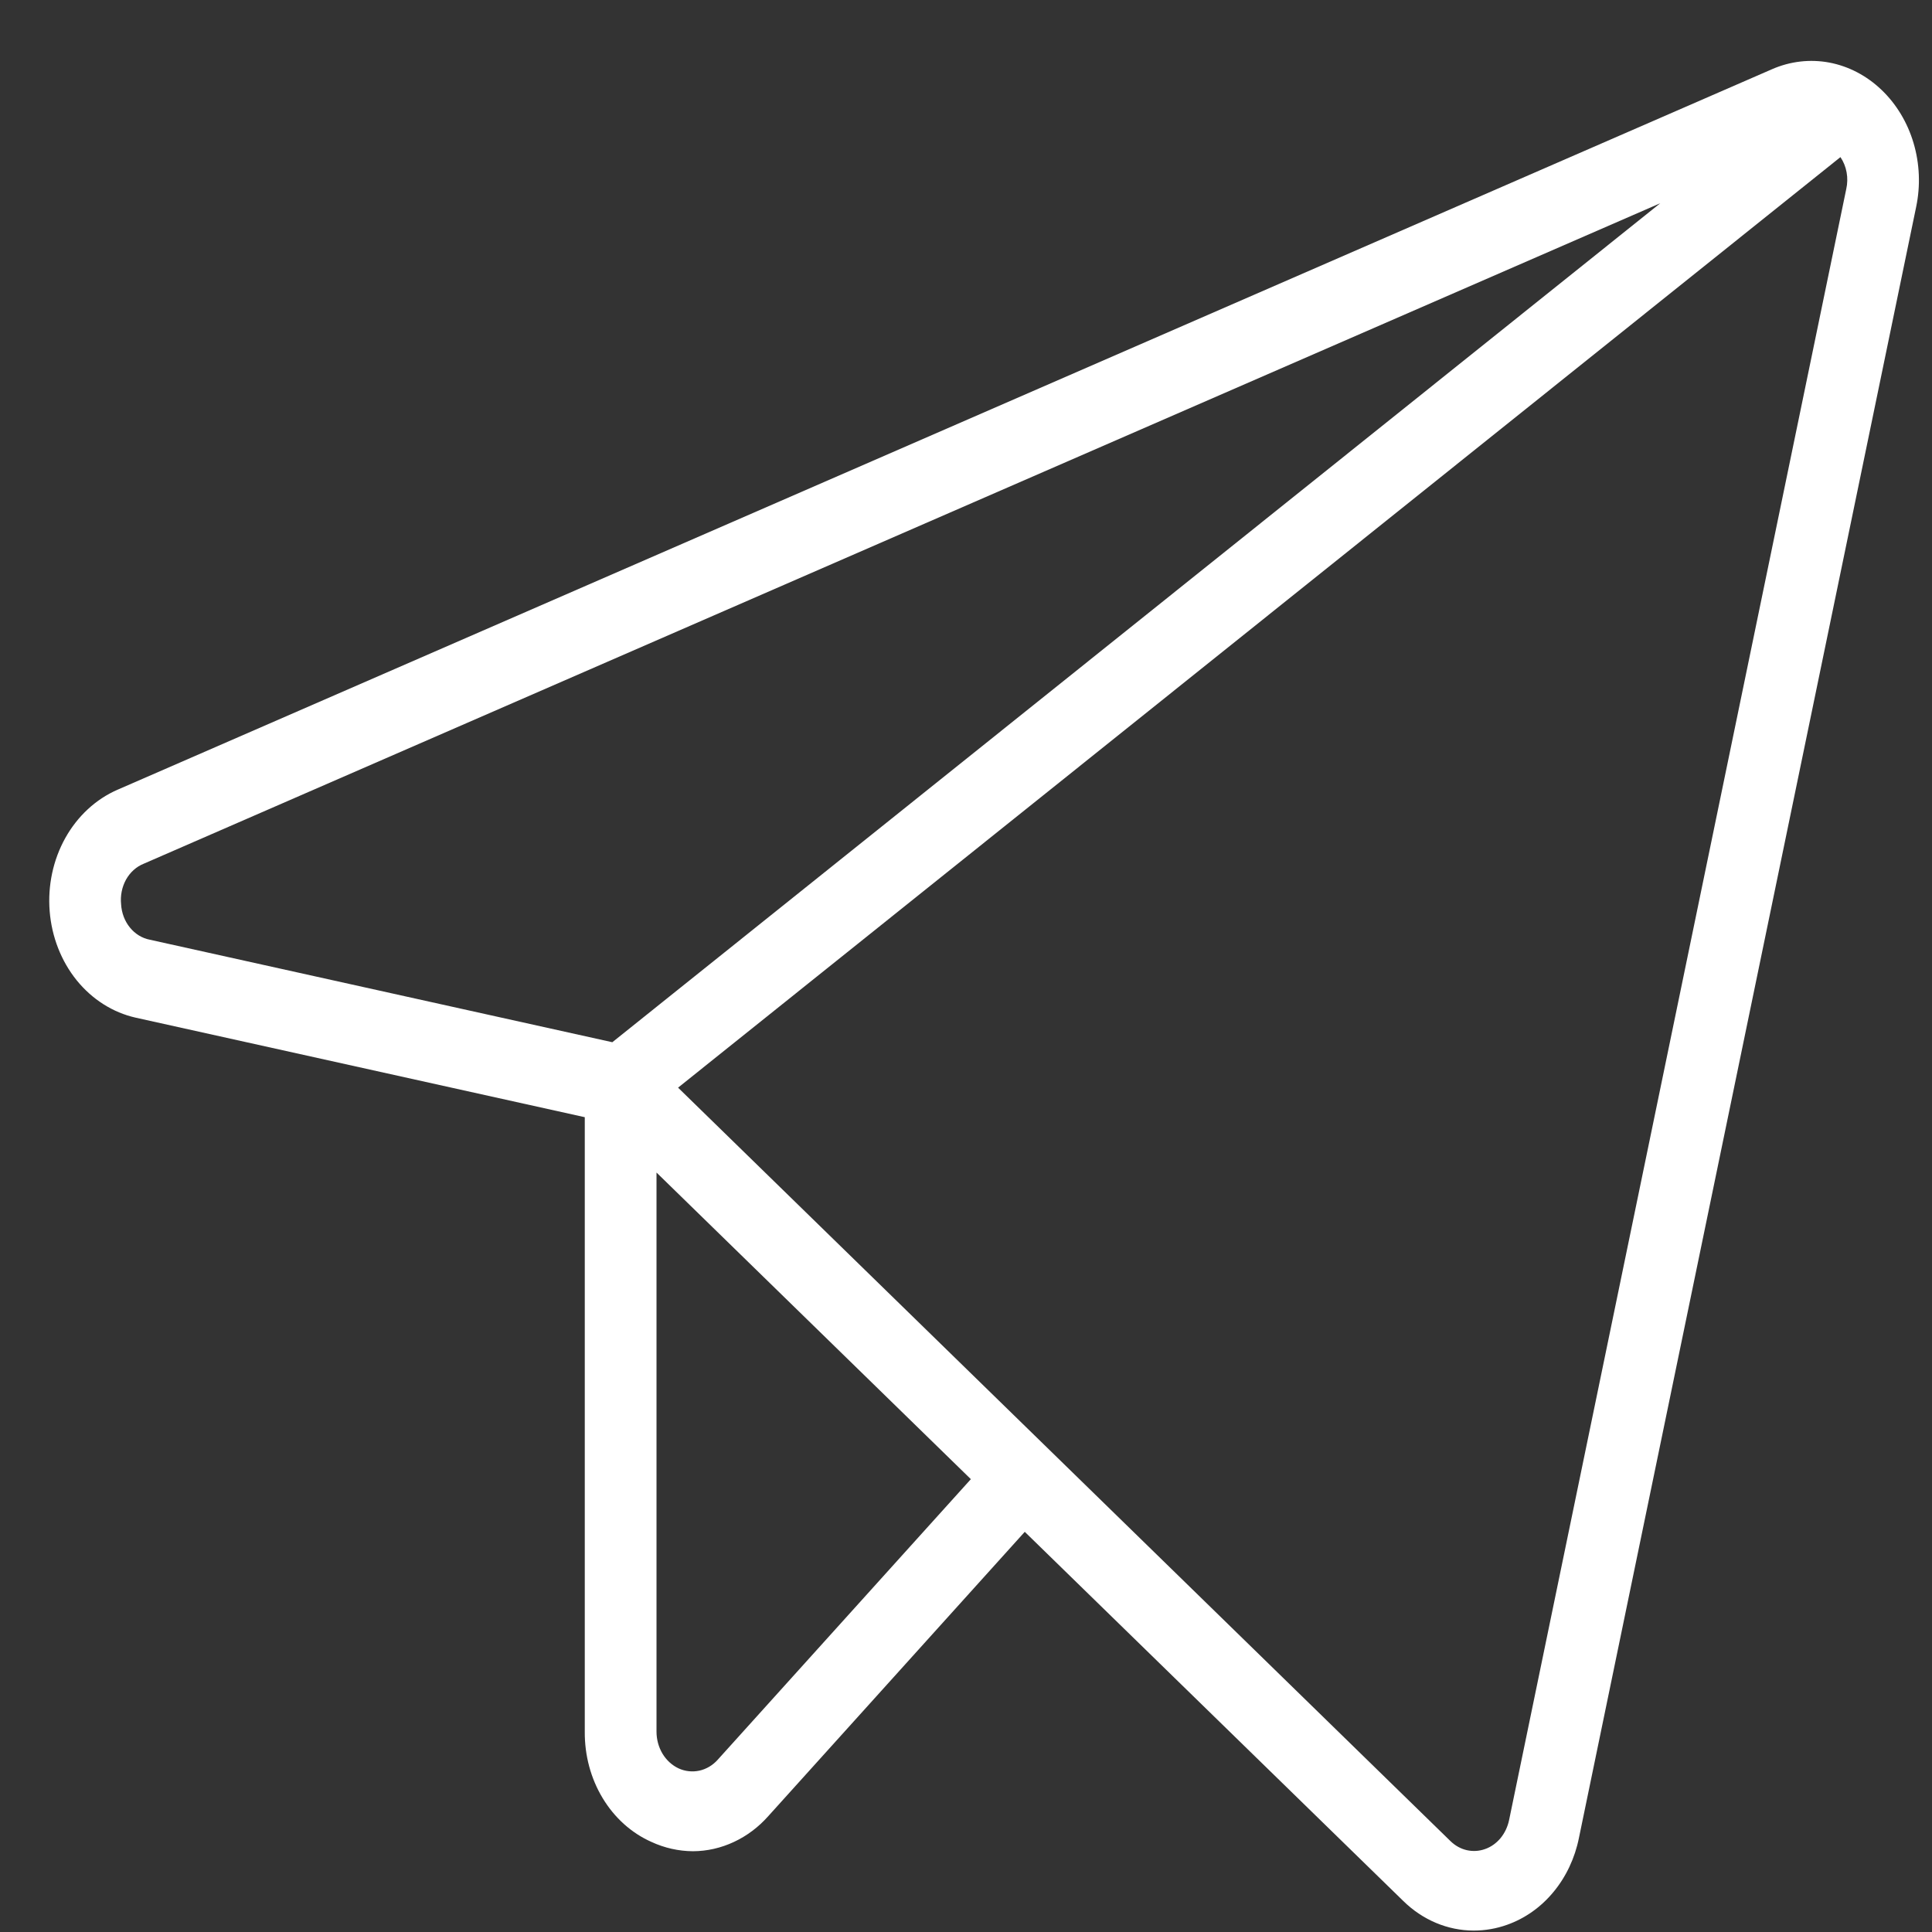 <?xml version="1.0" encoding="UTF-8"?> <svg xmlns="http://www.w3.org/2000/svg" width="31" height="31" viewBox="0 0 31 31" fill="none"><rect x="0" y="0" width="31" height="31" fill="#333333" stroke="none"/> <path d="M30.19 1.442C29.952 1.214 29.663 1.063 29.353 1.004C29.043 0.946 28.724 0.983 28.432 1.111L1.885 12.672C1.538 12.823 1.244 13.095 1.048 13.446C0.852 13.797 0.764 14.21 0.797 14.621C0.83 15.033 0.982 15.422 1.231 15.73C1.48 16.037 1.812 16.247 2.177 16.329L9.383 17.926V27.785C9.38 28.165 9.479 28.536 9.67 28.852C9.86 29.167 10.131 29.411 10.449 29.553C10.662 29.652 10.89 29.703 11.12 29.704C11.346 29.703 11.569 29.652 11.776 29.555C11.984 29.458 12.172 29.317 12.33 29.138L16.443 24.579L22.513 30.499C22.825 30.807 23.229 30.977 23.647 30.977C23.829 30.977 24.01 30.946 24.183 30.884C24.468 30.783 24.725 30.602 24.927 30.357C25.129 30.113 25.27 29.814 25.335 29.49L30.746 3.319C30.817 2.98 30.802 2.625 30.704 2.295C30.606 1.964 30.428 1.669 30.19 1.442ZM1.943 14.509C1.929 14.371 1.957 14.232 2.022 14.114C2.088 13.996 2.188 13.906 2.306 13.859L26.64 3.261L9.825 16.723L2.403 15.078C2.28 15.054 2.167 14.985 2.084 14.882C2 14.779 1.951 14.647 1.943 14.509ZM11.516 28.236C11.436 28.326 11.333 28.386 11.222 28.411C11.11 28.435 10.994 28.423 10.889 28.375C10.784 28.326 10.694 28.244 10.631 28.14C10.568 28.035 10.534 27.911 10.534 27.785V18.814L15.578 23.734L11.516 28.236ZM29.624 3.034L24.214 29.205C24.191 29.313 24.144 29.412 24.077 29.494C24.009 29.575 23.924 29.636 23.829 29.669C23.735 29.703 23.633 29.709 23.536 29.687C23.438 29.665 23.348 29.614 23.273 29.541L10.88 17.452L29.531 2.521C29.58 2.593 29.614 2.677 29.63 2.766C29.646 2.855 29.644 2.946 29.624 3.034V3.034Z" fill="white"></path> </svg> 